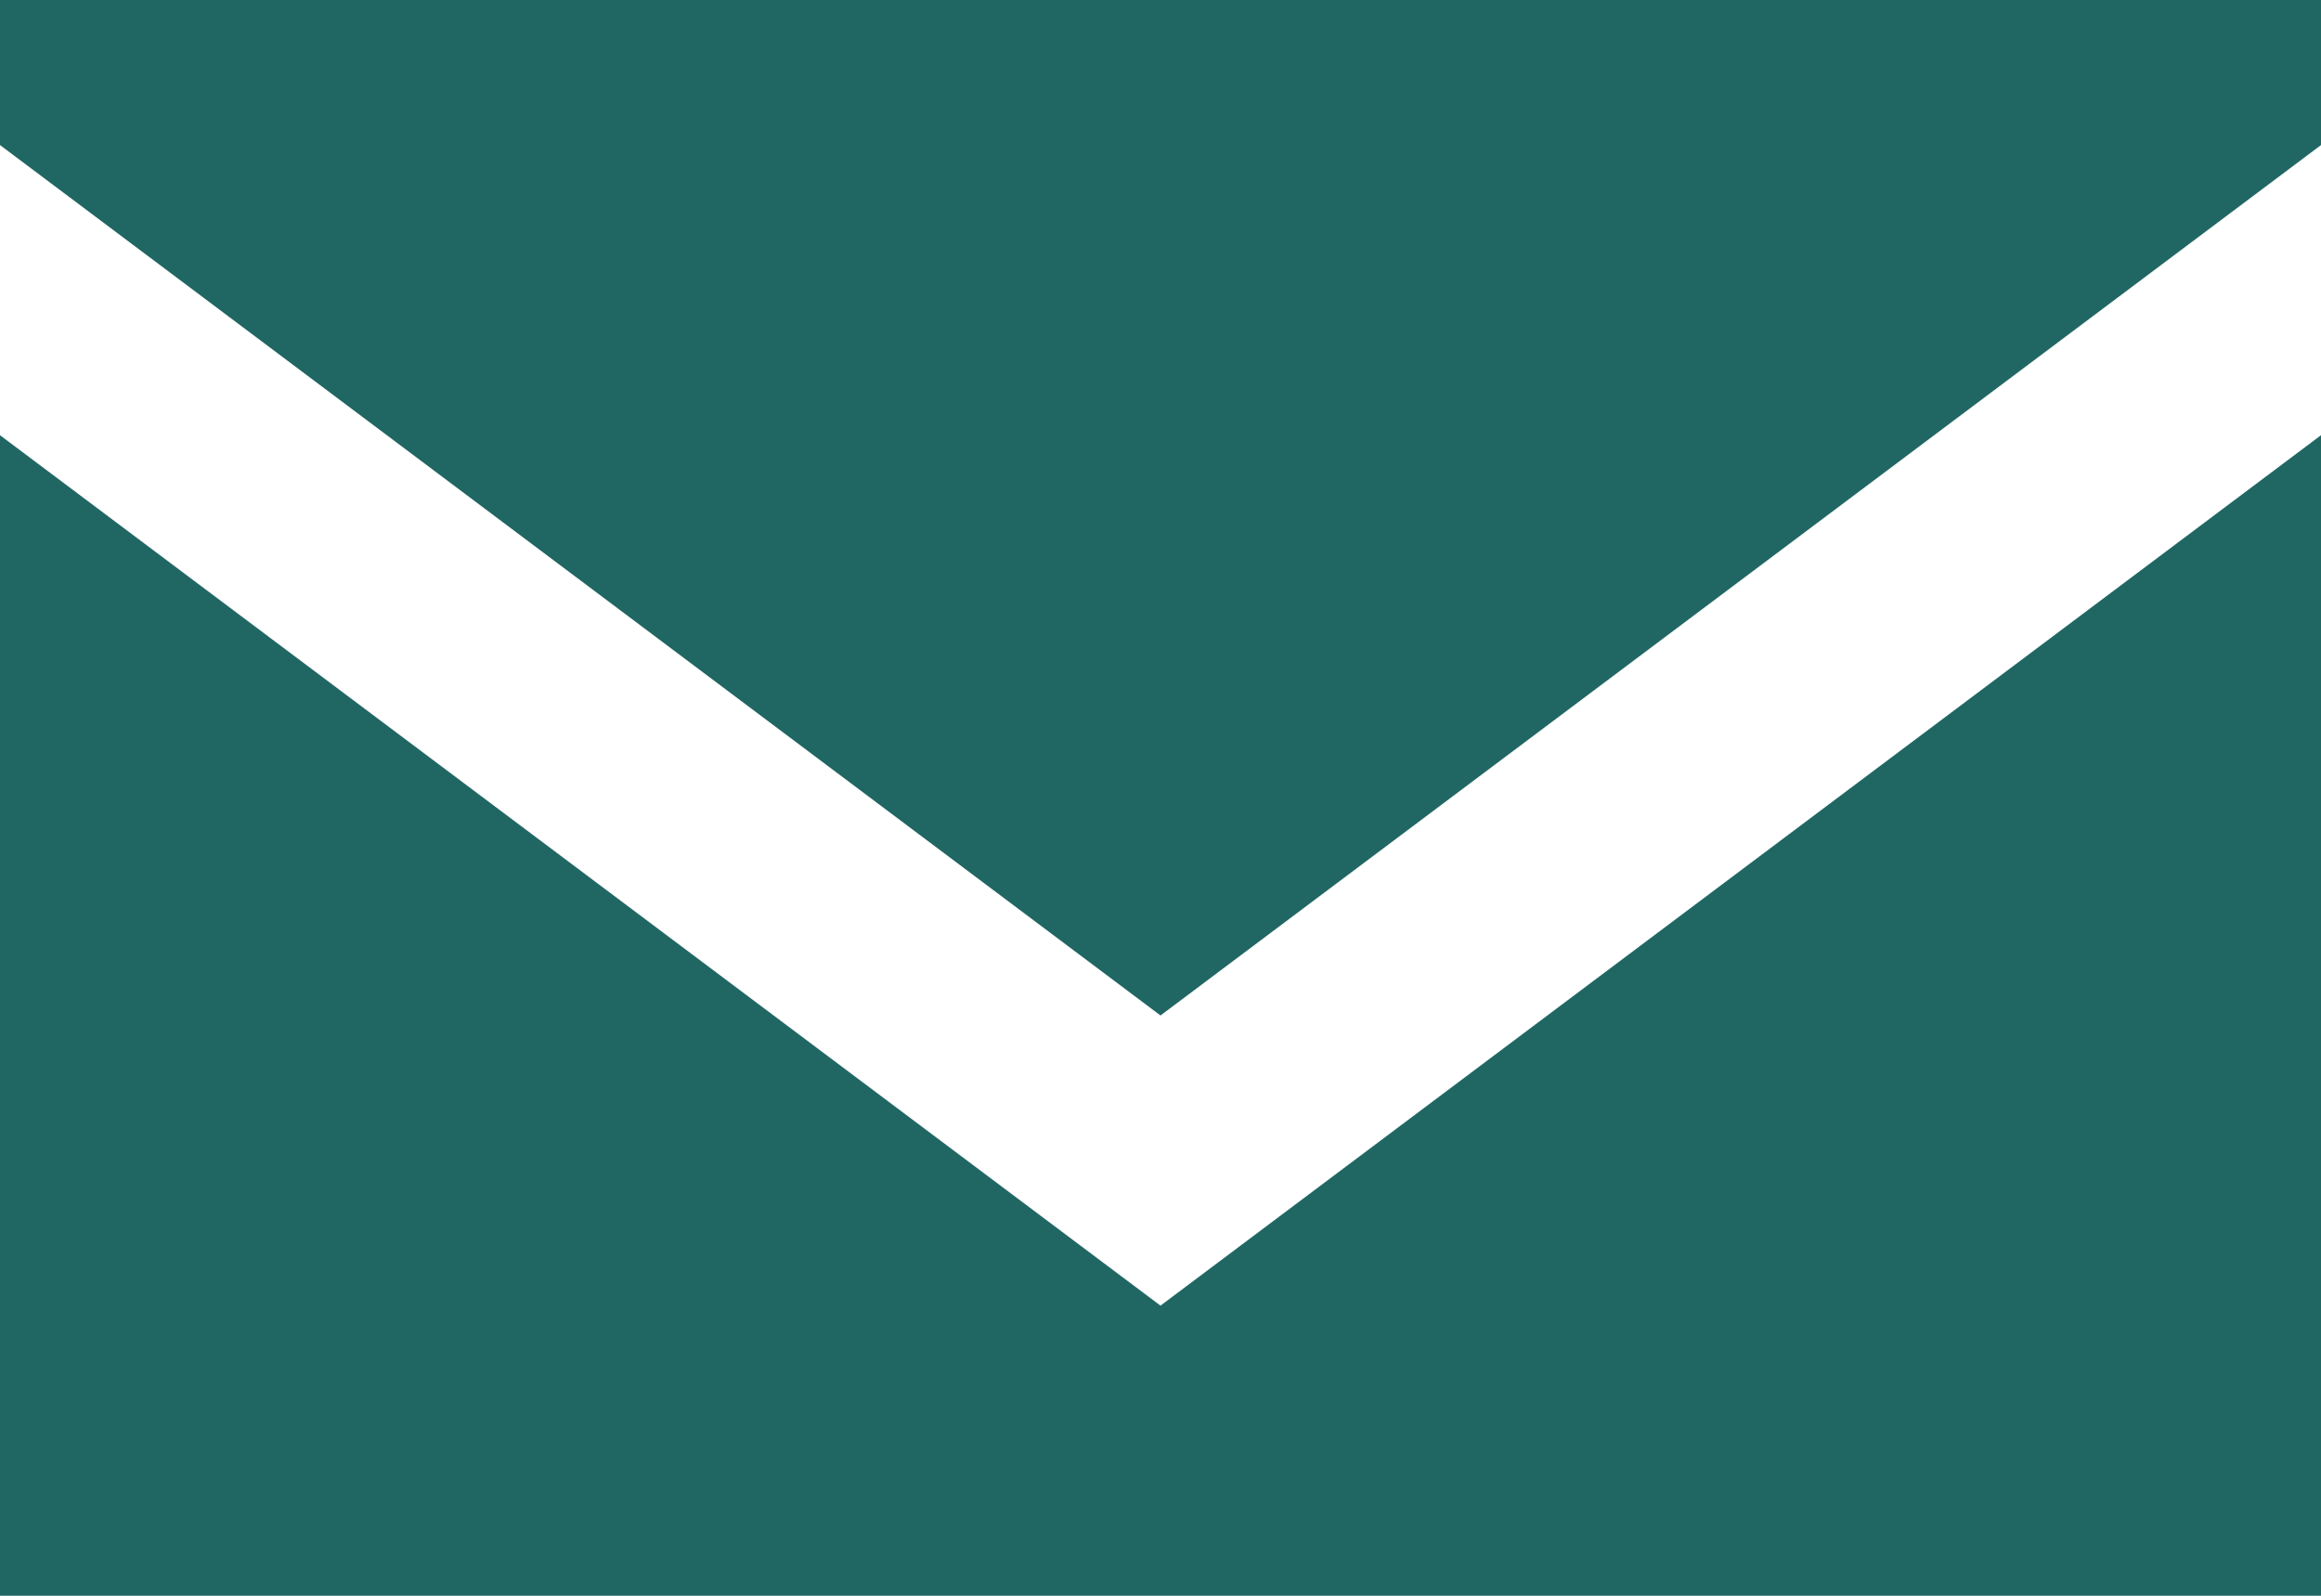 <svg width="16" height="11" viewBox="0 0 16 11" fill="none" xmlns="http://www.w3.org/2000/svg">
<path fill-rule="evenodd" clip-rule="evenodd" d="M16 0H0V1L8 7L16 1V0ZM8 9L16 3V11H0V3L8 9Z" fill="#206764"/>
</svg>
